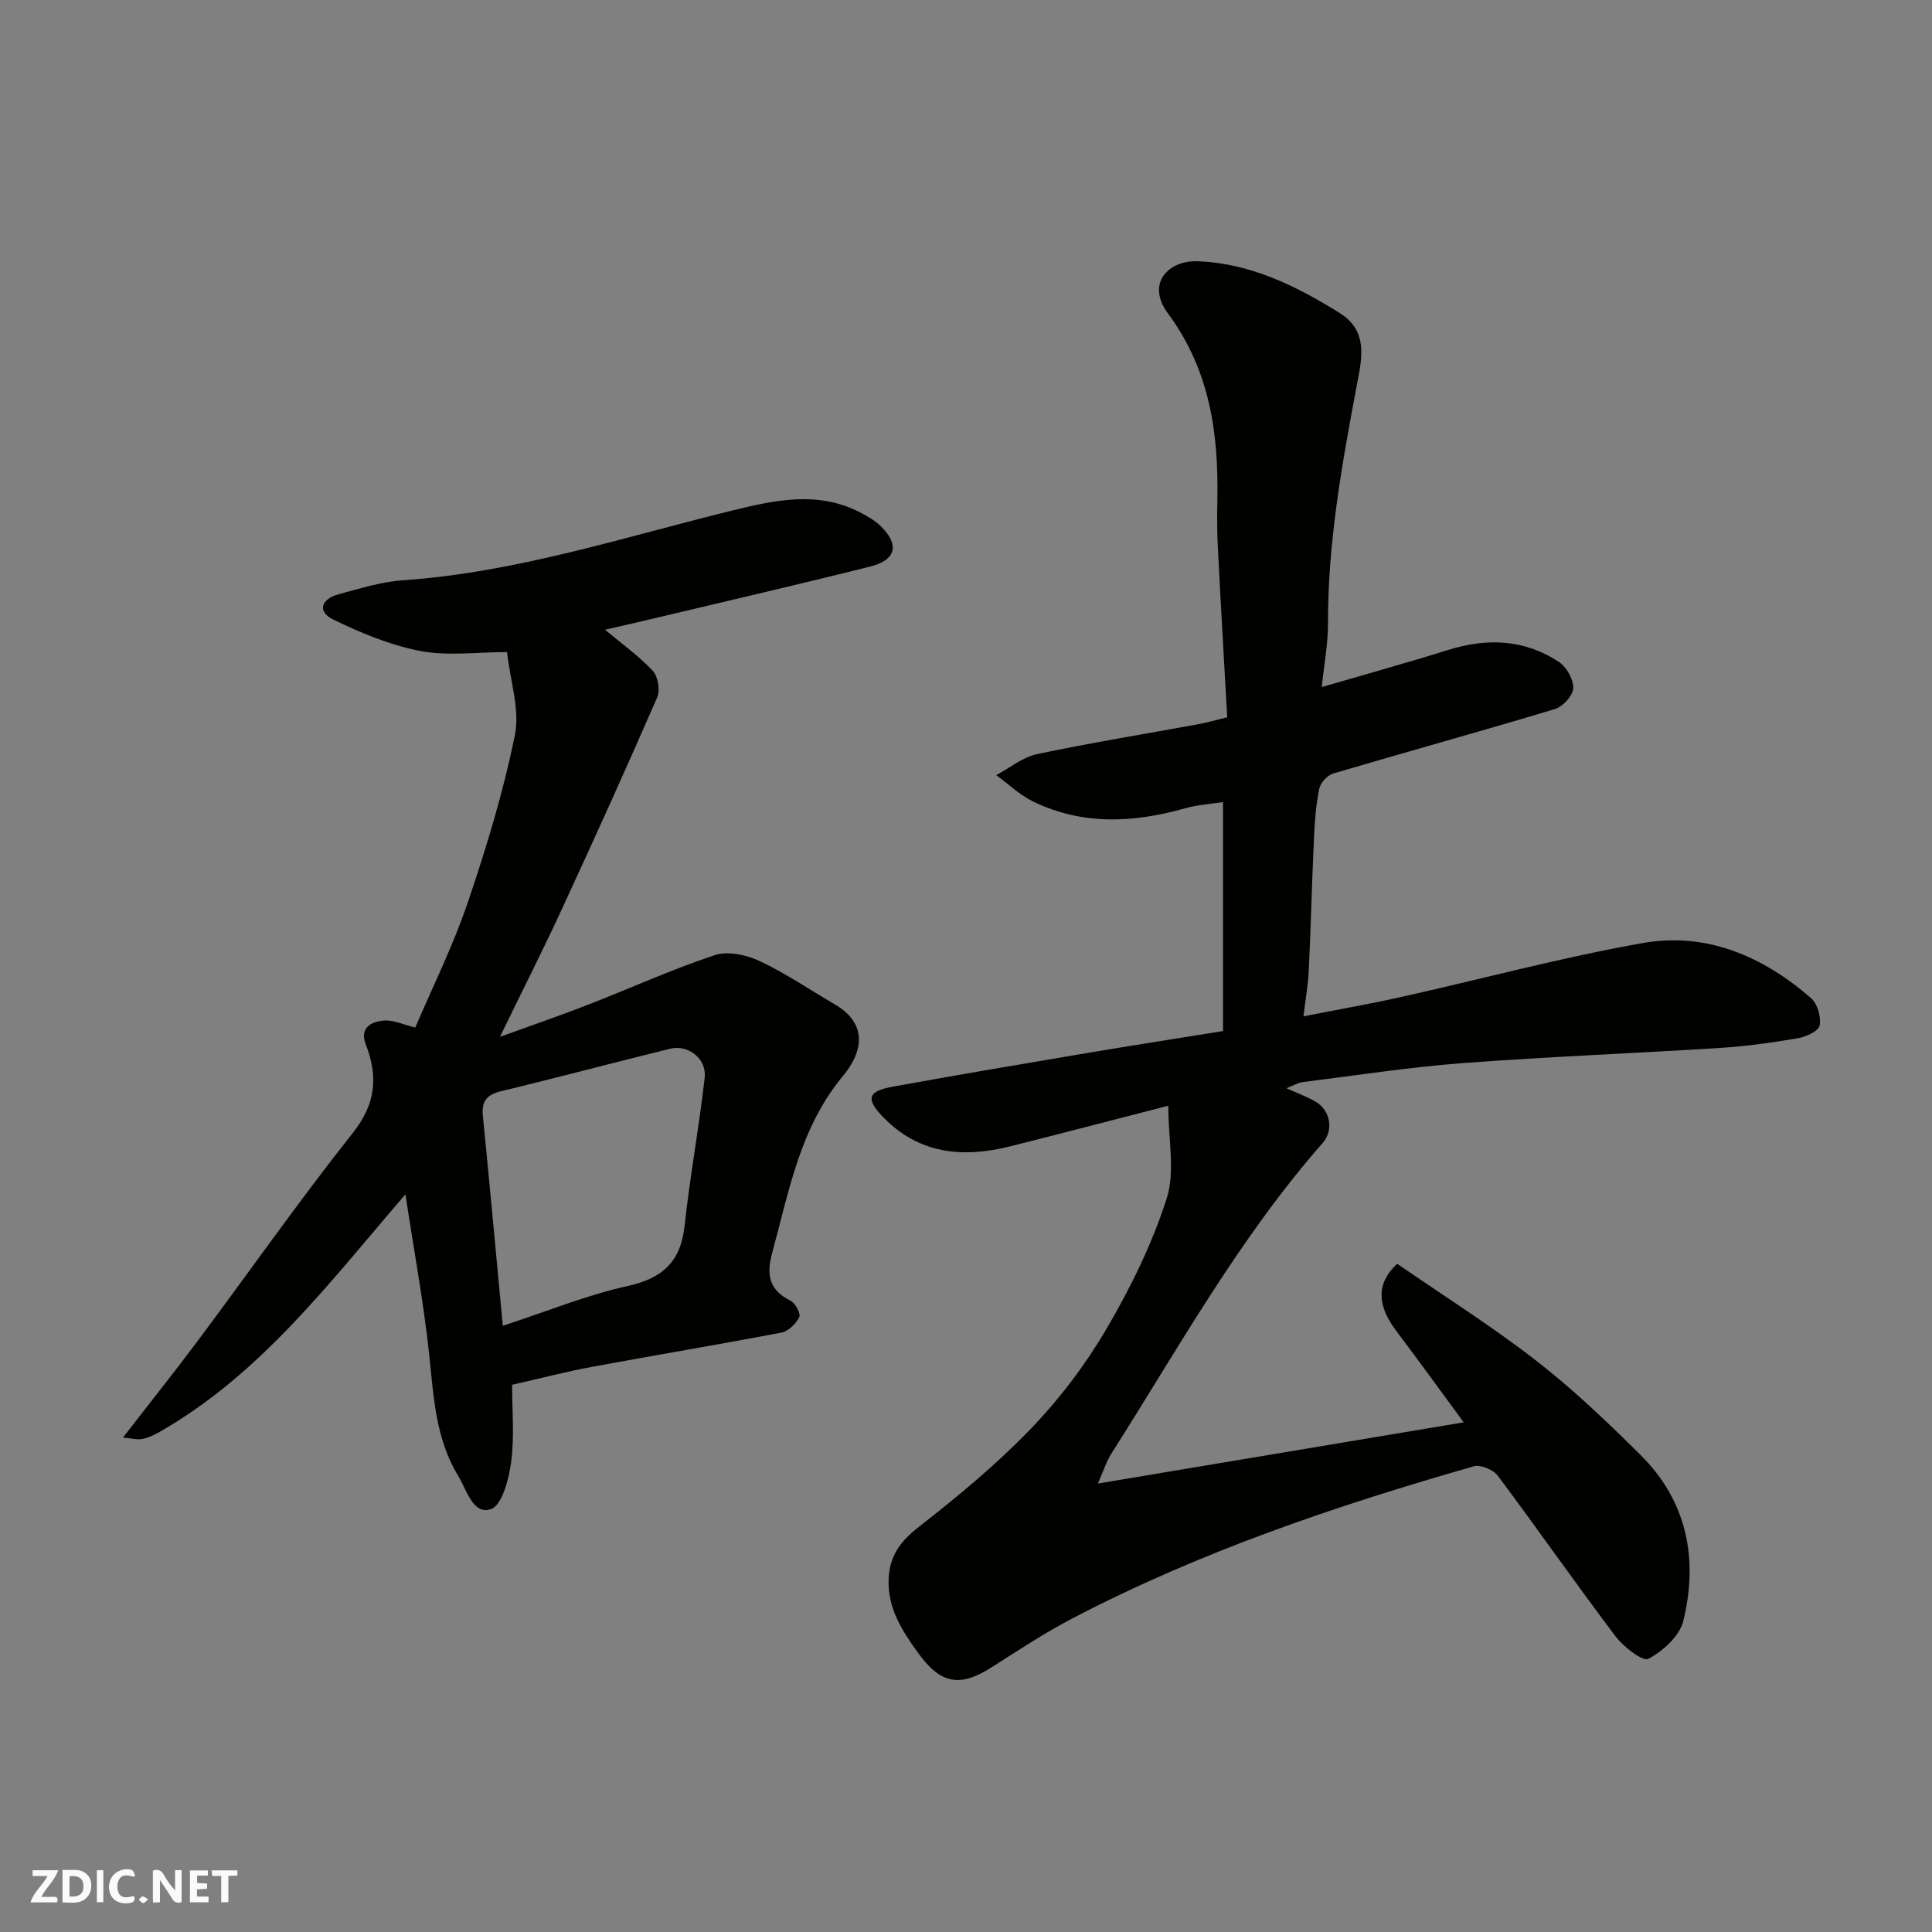 <svg enable-background="new 0 0 400 400" viewBox="0 0 400 400" xmlns="http://www.w3.org/2000/svg"><rect x="0" y="0" width="400" height="400" fill="#808080" stroke="none"/><g fill="#fafafb"><path d="m37.59 393.81c-.92.31-1.52.05-2-.78-.7-1.2-1.52-2.34-2.47-3.78v4.59c-.55.03-.95.05-1.41.07-.03-.37-.06-.64-.06-.91 0-1.91 0-3.81 0-5.7 1.13-.41 1.77-.03 2.29.91.62 1.11 1.38 2.14 2.31 3.19v-4.2h1.35v6.61z"/><path d="m12.94 393.88v-6.75c1.9.19 3.93-.54 5.37 1.29.8 1.01.78 2.88.03 3.97-1.37 1.97-3.4 1.51-5.4 1.49m1.45-1.22c2.04.12 2.92-.58 2.89-2.21-.03-1.51-.98-2.19-2.89-2z"/><path d="m11.81 393.87h-5.49c.68-2.18 2.47-3.48 3.51-5.45h-3.08v-1.21h5.29c-.71 2.13-2.44 3.48-3.47 5.51.86 0 1.63.04 2.39-.01.79-.05 1.14.21.85 1.16"/><path d="m39.33 393.86v-6.61h3.7v1.07h-2.22v1.52c.68.04 1.34.09 2.07.13v1.07c-.72.05-1.38.09-2.1.14v1.48h2.4v1.19h-3.85z"/><path d="m27.71 388.56c-1.15-.3-2.46-.61-3.1.64-.37.73-.41 1.93-.06 2.67.63 1.35 1.99.93 3.17.68.35.94-.01 1.32-.93 1.46-1.62.25-3.05-.27-3.76-1.48-.73-1.24-.6-3.03.31-4.17.88-1.11 2.71-1.7 4-1.16.32.13.44.74.65 1.12-.1.08-.19.16-.28.24"/><path d="m49.15 387.24v1.07c-.59.02-1.17.05-1.87.08v5.44h-1.48v-5.44h-1.85c-.05-.4-.08-.73-.13-1.15z"/><path d="m20.06 387.21h1.33v6.62h-1.33z"/><path d="m30.68 393.25c-.49.38-.8.79-1.05.76-.32-.05-.6-.45-.9-.7.26-.24.51-.64.8-.67.29-.04.62.3 1.15.61"/></g><path d="m273.66 142.25c9.31-2.72 17.75-5.05 26.11-7.67 8.11-2.54 15.89-2.25 23.04 2.51 1.57 1.04 2.99 3.62 2.91 5.41-.07 1.53-2.15 3.81-3.78 4.3-15.26 4.6-30.63 8.83-45.92 13.35-1.21.36-2.64 1.94-2.89 3.17-.68 3.36-.94 6.84-1.09 10.28-.42 9.1-.64 18.2-1.07 27.3-.13 2.88-.65 5.73-1.1 9.52 7.22-1.42 13.75-2.56 20.21-4 16.68-3.72 33.22-8.2 50.04-11.17 13.18-2.33 24.89 2.73 34.85 11.42 1.32 1.15 2.09 3.86 1.78 5.62-.2 1.13-2.74 2.35-4.39 2.64-5.31.91-10.68 1.68-16.06 2.02-17.8 1.13-35.62 1.81-53.4 3.15-11.1.84-22.13 2.55-33.19 3.94-1.05.13-2.04.76-3.34 1.27 2.26 1.03 4.26 1.75 6.06 2.81 3.03 1.79 3.73 5.89 1.41 8.53-17.26 19.64-29.85 42.44-43.77 64.35-1.01 1.59-1.58 3.47-2.77 6.15 25.69-4.3 50.38-8.43 75.74-12.67-4.73-6.42-9.29-12.74-13.98-18.96-3.98-5.28-4.15-9.82.21-13.87 9.52 6.57 19.47 12.84 28.72 20.01 7.68 5.96 14.78 12.73 21.68 19.59 9.65 9.59 11.98 21.57 8.83 34.38-.77 3.12-4.21 6.22-7.22 7.81-1.17.62-5.17-2.49-6.83-4.69-8.27-10.95-16.12-22.22-24.34-33.21-.93-1.25-3.57-2.36-4.97-1.96-28.54 8.17-56.61 17.67-83.03 31.45-5.77 3.01-11.25 6.62-16.74 10.13-6.7 4.29-10.65 3.5-15.35-3.03-3.3-4.58-6.25-9.14-6.04-15.14.17-4.86 2.44-7.9 6.29-10.9 8.09-6.31 16.07-12.92 23.17-20.3 5.97-6.2 11.31-13.27 15.66-20.69 4.99-8.52 9.45-17.59 12.45-26.96 1.79-5.58.33-12.2.33-19.21-11.04 2.84-21.81 5.66-32.61 8.38-9.91 2.5-19.1 1.68-26.59-6.2-3.45-3.63-3.01-5.18 2.12-6.12 13.47-2.46 26.99-4.73 40.49-7.01 9.02-1.52 18.06-2.92 27.92-4.51 0-15.45 0-31.13 0-47.41-2.32.37-5.19.54-7.89 1.3-10.67 3.01-21.23 3.55-31.45-1.43-2.77-1.35-5.09-3.61-7.61-5.45 2.81-1.5 5.47-3.72 8.47-4.35 11-2.33 22.12-4.13 33.19-6.16 1.91-.35 3.78-.89 6.16-1.46-.66-11.76-1.35-23.59-1.95-35.43-.16-3.16-.15-6.33-.09-9.5.27-13.85-1.54-26.92-10.21-38.66-4.69-6.34.23-11.01 5.97-10.83 10.89.34 20.43 5.03 29.52 10.68 6.14 3.82 4.59 9.66 3.58 15.04-3.06 16.3-6.01 32.59-5.95 49.27 0 4.22-.81 8.42-1.29 13.17z" fill="#010100"/><path d="m125.26 130.38c3.54 2.96 7.02 5.44 9.88 8.5 1.09 1.16 1.57 4.02.93 5.49-6.38 14.66-12.98 29.22-19.68 43.73-3.94 8.53-8.19 16.91-12.88 26.57 6.76-2.45 12.52-4.43 18.2-6.64 8.76-3.41 17.34-7.31 26.24-10.27 2.69-.9 6.52-.1 9.25 1.18 5.44 2.55 10.47 5.99 15.68 9.03 5.75 3.35 6.76 8.62 1.6 14.85-8.85 10.68-11.09 23.71-14.57 36.41-1.29 4.69-.73 7.8 3.78 10.09.99.5 2.14 2.69 1.79 3.39-.68 1.36-2.24 2.9-3.66 3.18-13.13 2.51-26.32 4.7-39.46 7.14-5.27.98-10.48 2.35-16.34 3.68 0 5.02.51 10.54-.18 15.91-.46 3.55-1.89 9.05-4.2 9.83-3.71 1.26-4.96-3.9-6.78-6.89-4.7-7.73-5.07-16.35-5.99-25.01-1.17-10.96-3.2-21.83-4.93-33.28-15.74 18.28-29.96 37.23-50.89 49.19-1.12.64-2.35 1.22-3.6 1.46-1.03.2-2.16-.13-3.99-.29 5.49-7.09 10.66-13.57 15.62-20.21 10.66-14.28 20.89-28.89 31.95-42.84 4.78-6.03 5.29-11.65 2.71-18.32-1.35-3.48 1.11-4.78 3.84-4.97 1.84-.13 3.76.8 6.4 1.45 3.63-8.51 7.84-16.97 10.85-25.84 3.86-11.37 7.39-22.95 9.77-34.7 1.07-5.3-.97-11.23-1.63-17.19-6.32 0-12.31.85-17.94-.23-6.2-1.19-12.28-3.72-18-6.49-3.53-1.71-2.43-4.32 1.09-5.26 4.38-1.17 8.81-2.58 13.28-2.89 23.48-1.61 45.71-8.93 68.33-14.47 8.73-2.14 17.53-4.07 26.18.34 1.59.81 3.22 1.72 4.47 2.95 3.88 3.82 3.17 6.99-2.19 8.33-14.83 3.72-29.74 7.16-44.62 10.7-3.45.83-6.92 1.61-10.31 2.39zm-21.16 144.11c9.13-2.98 17.32-6.35 25.83-8.23 7.34-1.62 11.02-5.08 11.82-12.55 1.1-10.23 3-20.37 4.15-30.6.44-3.91-3.41-6.9-7.15-5.98-11.67 2.86-23.29 5.97-34.97 8.78-2.96.71-4.11 2.06-3.81 5.09 1.41 14.2 2.71 28.42 4.13 43.49z" fill="#010100"/></svg>